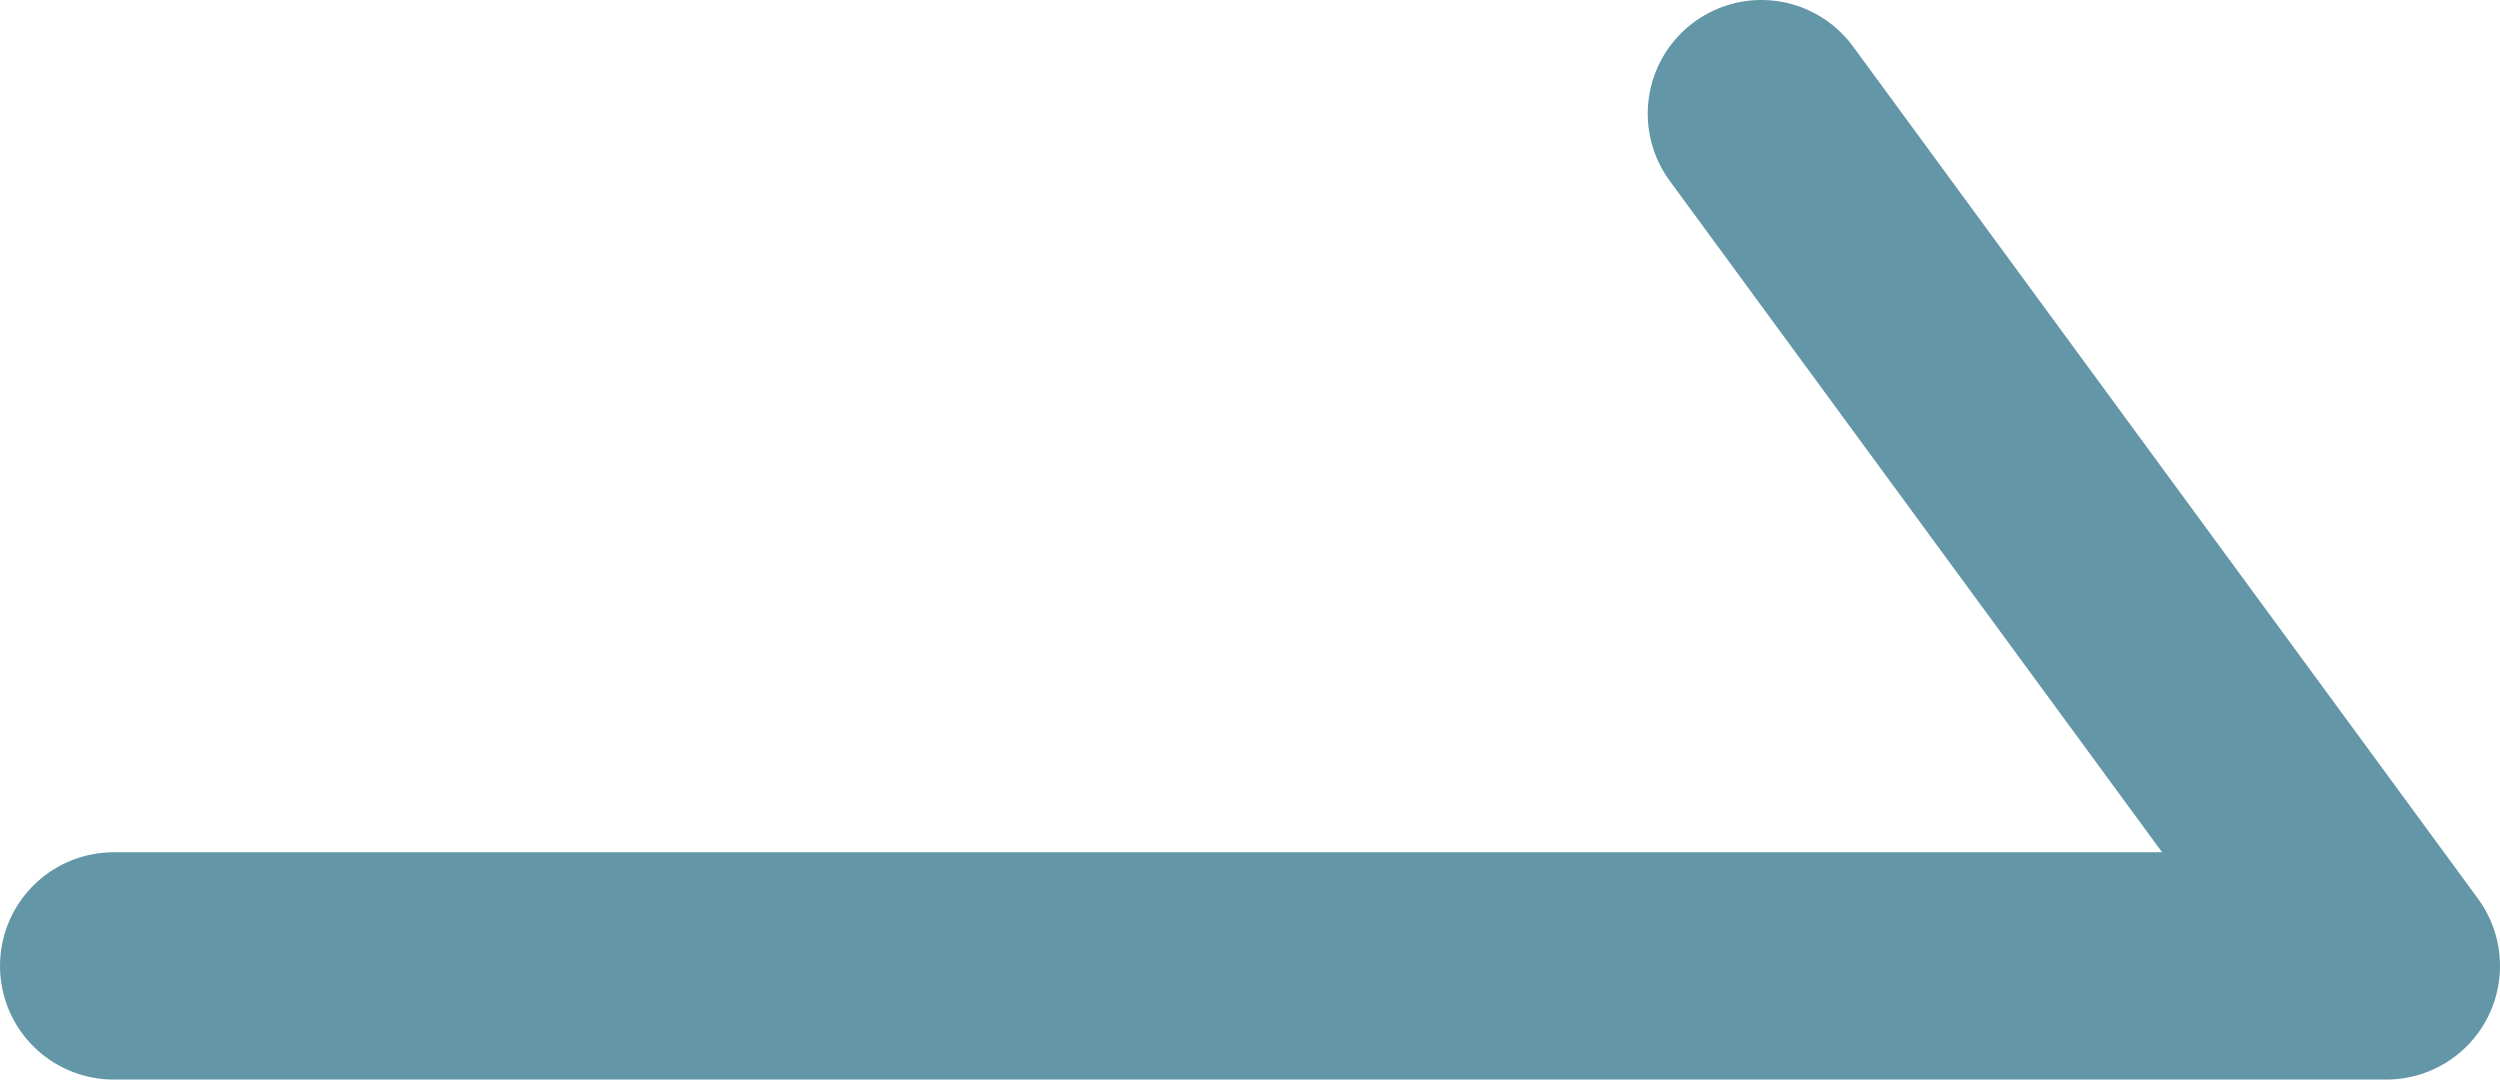 <svg data-name="圖層 2" xmlns="http://www.w3.org/2000/svg" viewBox="0 0 22 9.5"><path style="fill:none;stroke:#6396a6;stroke-linecap:round;stroke-linejoin:round;stroke-width:2px" d="M15.5 1 21 8.5H1" data-name="圖層 1"/></svg>